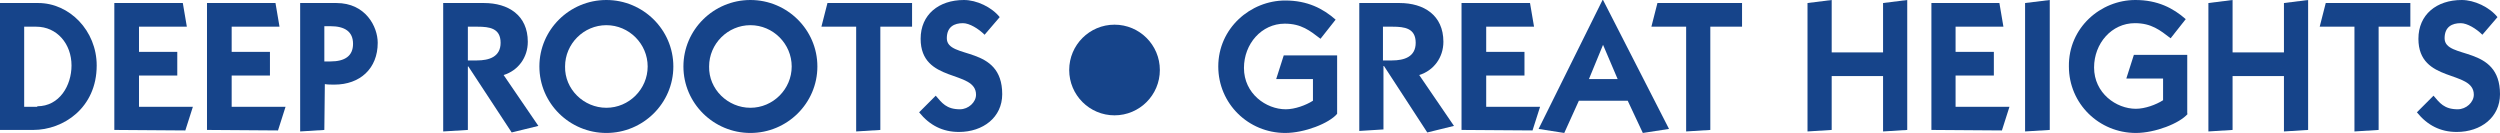 
<!-- Generator: Adobe Illustrator 22.1.0, SVG Export Plug-In . SVG Version: 6.00 Build 0)  -->
<svg version="1.1" id="Layer_1" xmlns="http://www.w3.org/2000/svg" xmlns:xlink="http://www.w3.org/1999/xlink" x="0px" y="0px"
	 viewBox="0 0 496.4 26.4" style="enable-background:new 0 0 496.4 26.4;" xml:space="preserve">
<style type="text/css">
	.st0{fill:#16448A;}
</style>
<g>
	<g>
		<g>
			<path class="st0" d="M0,0.6h7.6c6.2,0,11.6,5.5,11.6,12.4c0,8.4-6.6,12.8-12.6,12.8H0V0.6z M7.4,21.1c4.4,0,6.8-4.1,6.8-8.1
				c0-4.3-2.9-7.7-7-7.7H4.8v15.9h2.6V21.1z"/>
			<path class="st0" d="M22.7,25.8V0.6h13.6l0.8,4.7h-9.5v5h7.6V15h-7.6v6.2h10.7l-1.5,4.7L22.7,25.8L22.7,25.8z"/>
			<path class="st0" d="M41.1,25.8V0.6h13.6l0.8,4.7H46v5h7.6V15H46v6.2h10.7l-1.5,4.7L41.1,25.8L41.1,25.8z"/>
			<path class="st0" d="M64.4,25.8l-4.8,0.3V0.6h7.2c5.8,0,8.2,4.7,8.2,7.9c0,5.1-3.5,8.3-8.6,8.3c-0.7,0-1.3,0-1.9-0.1L64.4,25.8
				L64.4,25.8z M64.4,12.2h1.2c2.9,0,4.5-1.1,4.5-3.5s-1.6-3.5-4.5-3.5h-1.2V12.2z"/>
			<path class="st0" d="M88,0.6h8.1c4.8,0,8.7,2.4,8.7,7.7c0,3.1-1.9,5.7-4.8,6.6l6.9,10.1l-5.3,1.3L93,13.2h-0.1v12.6L88,26.1V0.6z
				 M92.9,12h1.8c2.4,0,4.7-0.7,4.7-3.5c0-2.9-2.2-3.2-4.6-3.2h-1.9V12z"/>
			<path class="st0" d="M120.4,0c7.3,0,13.3,5.9,13.3,13.2s-6,13.2-13.3,13.2s-13.3-5.9-13.3-13.2S113.1,0,120.4,0z M120.4,21.4
				c4.5,0,8.2-3.7,8.2-8.2S124.9,5,120.4,5s-8.2,3.7-8.2,8.2C112.1,17.7,115.9,21.4,120.4,21.4z"/>
			<path class="st0" d="M149,0c7.3,0,13.3,5.9,13.3,13.2s-6,13.2-13.3,13.2s-13.3-5.9-13.3-13.2S141.7,0,149,0z M149,21.4
				c4.5,0,8.2-3.7,8.2-8.2S153.5,5,149,5s-8.2,3.7-8.2,8.2C140.7,17.7,144.5,21.4,149,21.4z"/>
			<path class="st0" d="M164.3,0.6h16.8v4.7h-6.3v20.5l-4.8,0.3V5.3h-6.9L164.3,0.6z"/>
			<path class="st0" d="M185.8,19c1.2,1.4,2.1,2.7,4.8,2.7c1.7,0,3.2-1.4,3.2-2.9c0-5-11-2.2-11-11.1c0-4.8,3.6-7.7,8.6-7.7
				c2.5,0,5.5,1.4,7.1,3.4l-3,3.5c-1.2-1.2-3-2.3-4.3-2.3c-1.7,0-3.2,0.7-3.2,3c0,4.3,11,1.2,11,11.1c0,4.6-3.8,7.5-8.6,7.5
				c-3.2,0-5.8-1.3-7.9-3.9L185.8,19z"/>
			<path class="st0" d="M265.5,22.6c-1.6,1.9-6.5,3.8-10.3,3.8c-7.3,0-13.3-5.8-13.3-13.2c0-7.6,6.4-13.1,13.3-13.1
				c4.4,0,7.5,1.6,10,3.8l-3,3.8c-2.1-1.6-3.8-3-7.1-3c-4.6,0-8.1,4-8.1,8.8c0,5.1,4.4,8.2,8.3,8.2c1.8,0,4-0.8,5.4-1.7v-4.3h-7.3
				l1.5-4.7h10.6V22.6z"/>
			<path class="st0" d="M269.8,0.6h8.1c4.8,0,8.7,2.4,8.7,7.7c0,3.1-1.9,5.7-4.8,6.6l6.9,10.1l-5.3,1.3l-8.6-13.2h-0.1v12.6
				l-4.8,0.3V0.6H269.8z M274.6,12h1.8c2.4,0,4.7-0.7,4.7-3.5c0-2.9-2.2-3.2-4.6-3.2h-1.9V12z"/>
			<path class="st0" d="M290.2,25.8V0.6h13.6l0.8,4.7h-9.5v5h7.6V15h-7.6v6.2h10.7l-1.5,4.7L290.2,25.8L290.2,25.8z"/>
			<path class="st0" d="M305.5,25.6L318.2,0h0.1l13.1,25.6l-5.2,0.8l-3-6.4h-9.7l-2.9,6.4L305.5,25.6z M315.5,15.7h5.7l-2.9-6.8
				L315.5,15.7z"/>
			<path class="st0" d="M329.1,0.6h16.8v4.7h-6.3v20.5l-4.8,0.3V5.3h-6.9L329.1,0.6z"/>
			<path class="st0" d="M373.9,0.6l4.8-0.6v25.8l-4.8,0.3v-11h-10.2v10.7l-4.8,0.3V0.6l4.8-0.6v10.4h10.2V0.6z"/>
			<path class="st0" d="M383.5,25.8V0.6H397l0.8,4.7h-9.5v5h7.6V15h-7.6v6.2H399l-1.5,4.7L383.5,25.8L383.5,25.8z"/>
			<path class="st0" d="M402.1,26.1V0.6L407,0v25.8L402.1,26.1z"/>
			<path class="st0" d="M434.4,22.6c-1.6,1.9-6.5,3.8-10.3,3.8c-7.3,0-13.3-5.8-13.3-13.2C410.7,5.5,417.1,0,424,0
				c4.4,0,7.5,1.6,10,3.8l-3,3.8c-2.1-1.6-3.8-3-7.1-3c-4.6,0-8.1,4-8.1,8.8c0,5.1,4.4,8.2,8.3,8.2c1.8,0,4-0.8,5.4-1.7v-4.3h-7.3
				l1.5-4.7h10.6v11.7H434.4z"/>
			<path class="st0" d="M453.5,0.6l4.8-0.6v25.8l-4.8,0.3v-11h-10.2v10.7l-4.8,0.3V0.6l4.8-0.6v10.4h10.2V0.6z"/>
			<path class="st0" d="M461.8,0.6h16.8v4.7h-6.3v20.5l-4.8,0.3V5.3h-6.9L461.8,0.6z"/>
			<path class="st0" d="M483.2,19c1.2,1.4,2.1,2.7,4.8,2.7c1.7,0,3.2-1.4,3.2-2.9c0-5-11-2.2-11-11.1c0-4.8,3.6-7.7,8.6-7.7
				c2.5,0,5.5,1.4,7.1,3.4l-3,3.5c-1.2-1.2-3-2.3-4.3-2.3c-1.7,0-3.2,0.7-3.2,3c0,4.3,11,1.2,11,11.1c0,4.6-3.8,7.5-8.6,7.5
				c-3.2,0-5.8-1.3-7.9-3.9L483.2,19z"/>
		</g>
		<circle class="st0" cx="221.3" cy="13.9" r="9"/>
	</g>
</g>
</svg>
